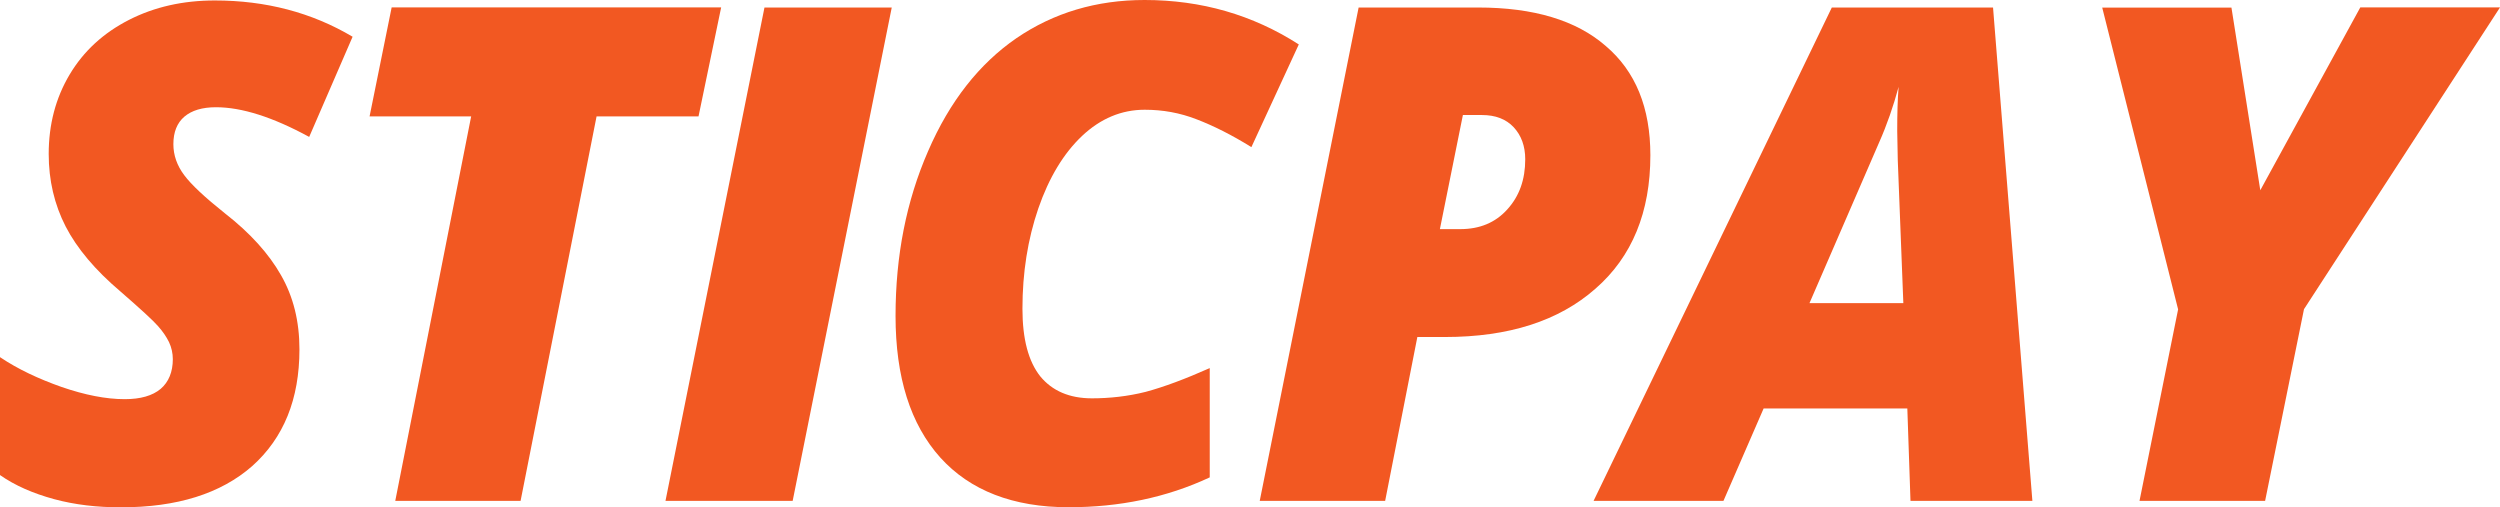 <?xml version="1.0" encoding="UTF-8"?>
<!-- Generator: Adobe Illustrator 16.0.0, SVG Export Plug-In . SVG Version: 6.00 Build 0)  -->
<!DOCTYPE svg PUBLIC "-//W3C//DTD SVG 1.1//EN" "http://www.w3.org/Graphics/SVG/1.1/DTD/svg11.dtd">
<svg version="1.1" id="Layer_1" xmlns="http://www.w3.org/2000/svg" xmlns:xlink="http://www.w3.org/1999/xlink" x="0px" y="0px" width="26.95px" height="5.469px" viewBox="0 0.001 26.95 5.469" enable-background="new 0 0.001 26.95 5.469" xml:space="preserve">
<g>
	<path fill="#F25822" d="M3.228,3.767c0,0.537-0.17,0.955-0.509,1.258C2.38,5.323,1.908,5.47,1.303,5.47   c-0.254,0-0.493-0.027-0.719-0.088C0.357,5.32,0.163,5.236,0,5.122V3.851C0.192,3.98,0.415,4.085,0.665,4.173   c0.25,0.086,0.477,0.131,0.679,0.131c0.171,0,0.3-0.037,0.388-0.111c0.087-0.074,0.131-0.184,0.131-0.32   c0-0.063-0.014-0.127-0.041-0.184C1.793,3.63,1.754,3.573,1.704,3.517C1.653,3.458,1.517,3.333,1.296,3.141   c-0.27-0.229-0.466-0.462-0.588-0.698C0.586,2.205,0.525,1.945,0.525,1.661c0-0.318,0.075-0.604,0.226-0.857   c0.151-0.253,0.364-0.448,0.64-0.589c0.275-0.14,0.583-0.209,0.925-0.209c0.55,0,1.045,0.13,1.485,0.391l-0.468,1.08   c-0.394-0.215-0.729-0.32-1.005-0.32c-0.147,0-0.261,0.034-0.341,0.102C1.909,1.326,1.869,1.425,1.869,1.555   c0,0.119,0.039,0.23,0.116,0.333c0.077,0.104,0.224,0.241,0.44,0.413c0.271,0.211,0.473,0.435,0.604,0.666   C3.162,3.199,3.228,3.464,3.228,3.767z"/>
	<path fill="#F25822" d="M5.612,5.4H4.261l0.818-4.144H3.984l0.238-1.175h3.552L7.53,1.256H6.431L5.612,5.4z"/>
	<path fill="#F25822" d="M7.174,5.4l1.067-5.318h1.372L8.545,5.4H7.174z"/>
	<path fill="#F25822" d="M12.34,1.184c-0.25,0-0.475,0.094-0.675,0.282c-0.2,0.189-0.357,0.45-0.472,0.782   c-0.114,0.333-0.171,0.692-0.171,1.081c0,0.326,0.064,0.568,0.193,0.73c0.129,0.156,0.314,0.236,0.556,0.236   c0.189,0,0.386-0.021,0.58-0.07c0.197-0.053,0.427-0.139,0.69-0.256v1.178c-0.468,0.219-0.976,0.322-1.521,0.322   c-0.598,0-1.062-0.18-1.383-0.535C9.814,4.575,9.654,4.066,9.654,3.406c0-0.647,0.116-1.238,0.351-1.776   c0.233-0.538,0.552-0.942,0.953-1.218c0.402-0.274,0.862-0.411,1.381-0.411c0.61,0,1.164,0.159,1.662,0.479L13.49,1.587   c-0.214-0.133-0.411-0.231-0.591-0.3C12.719,1.217,12.534,1.184,12.34,1.184z"/>
	<path fill="#F25822" d="M17.791,1.675c0,0.611-0.196,1.093-0.592,1.438c-0.396,0.349-0.937,0.521-1.623,0.521h-0.297L14.932,5.4   h-1.352l1.066-5.318h1.289c0.598,0,1.057,0.138,1.373,0.413C17.633,0.77,17.791,1.164,17.791,1.675z M15.522,2.471h0.219   c0.209,0,0.379-0.069,0.508-0.213c0.129-0.142,0.193-0.32,0.193-0.54c0-0.143-0.043-0.258-0.125-0.346   c-0.082-0.087-0.195-0.131-0.342-0.131H15.77L15.522,2.471z"/>
	<path fill="#F25822" d="M20.561,4.404h-1.549L18.579,5.4h-1.4l2.568-5.318h1.738L21.909,5.4h-1.314L20.561,4.404z M19.506,3.269   h1.012l-0.06-1.542l-0.006-0.313c0-0.182,0.004-0.341,0.015-0.477c-0.056,0.208-0.125,0.408-0.212,0.604L19.506,3.269z"/>
	<path fill="#F25822" d="M24.366,2.052l1.078-1.971h1.506l-2.113,3.253L24.418,5.4h-1.354l0.416-2.064l-0.818-3.253h1.393   L24.366,2.052z"/>
</g>
</svg>